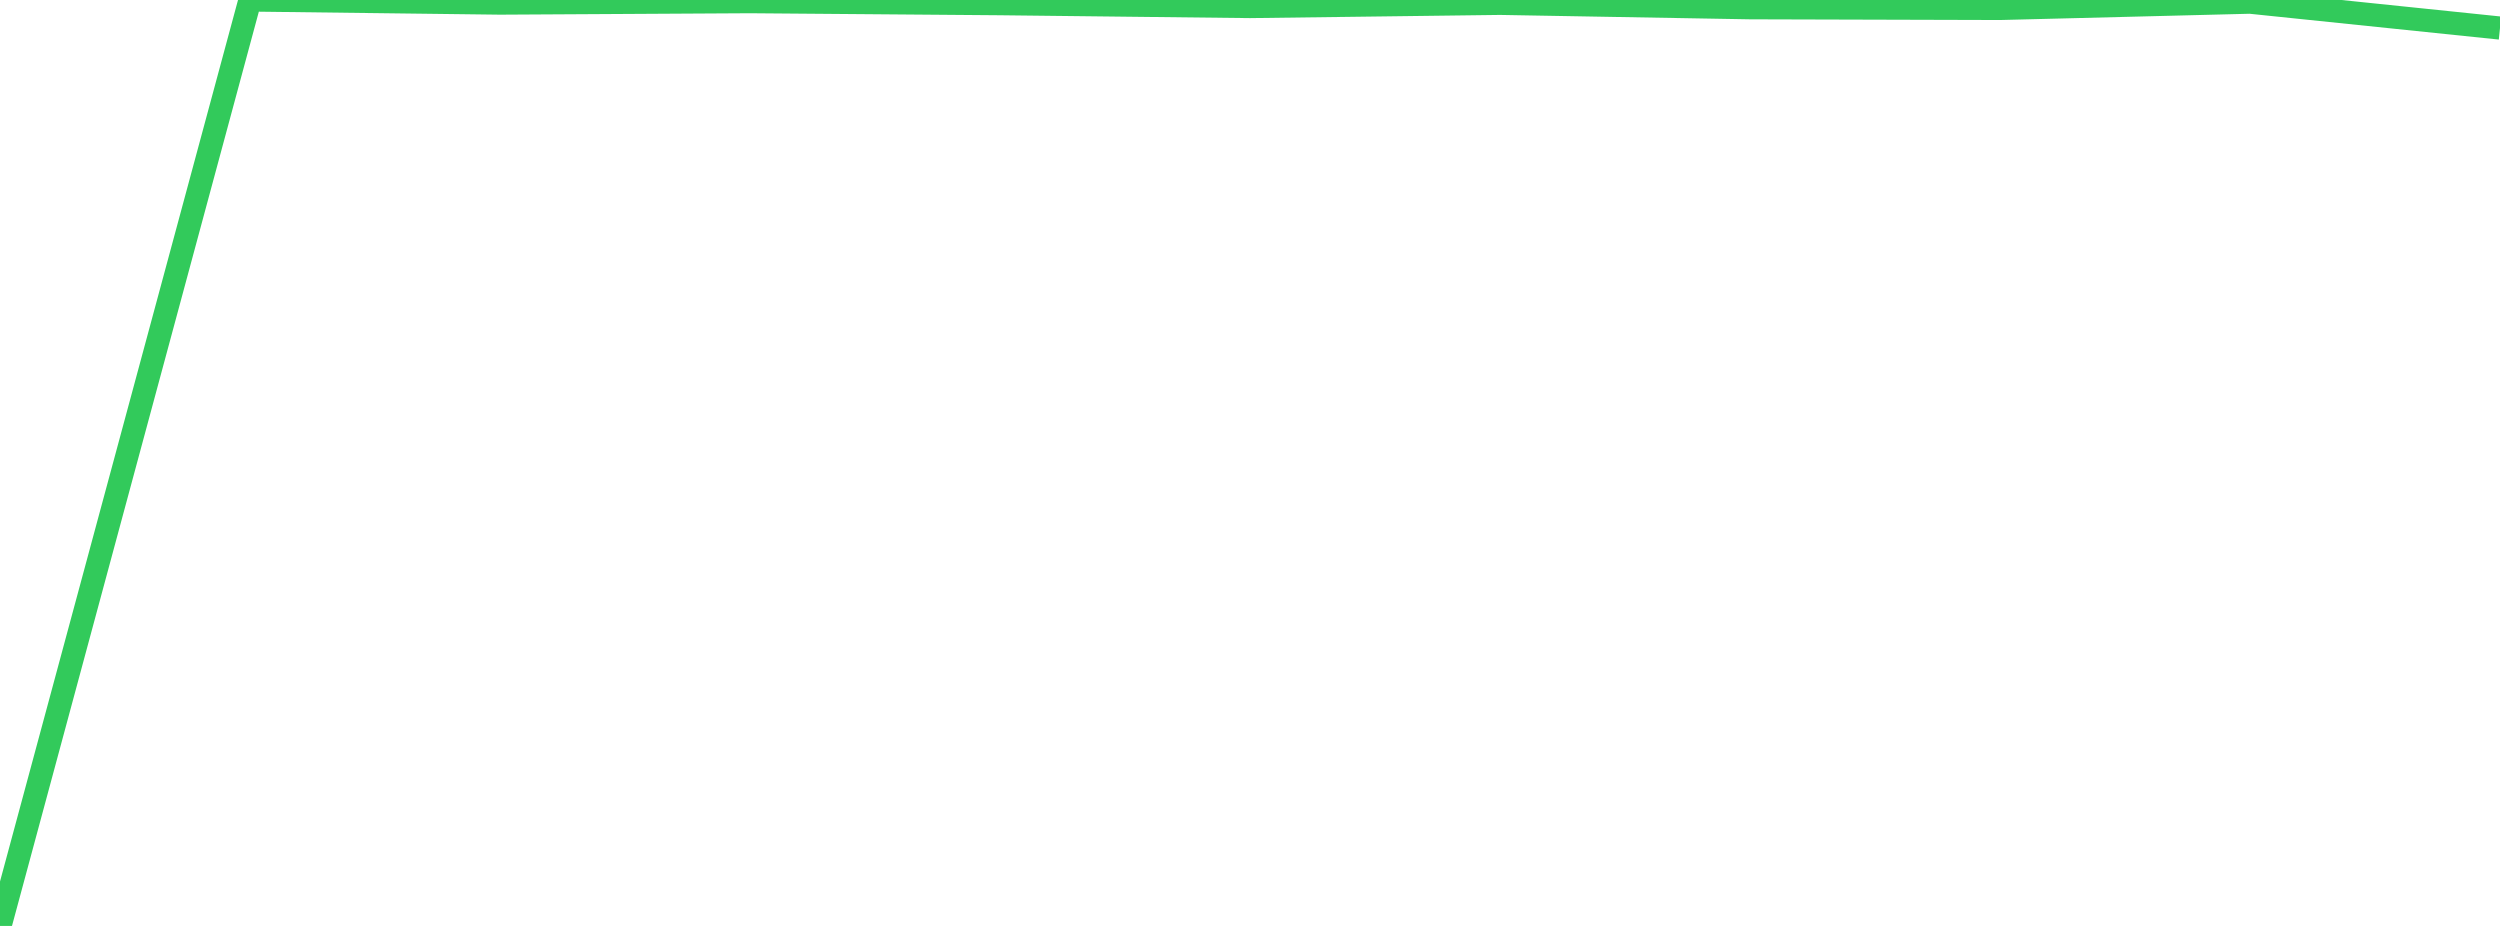 <?xml version="1.0" standalone="no"?>
<!DOCTYPE svg PUBLIC "-//W3C//DTD SVG 1.1//EN" "http://www.w3.org/Graphics/SVG/1.1/DTD/svg11.dtd">

<svg width="135" height="50" viewBox="0 0 135 50" preserveAspectRatio="none" 
  xmlns="http://www.w3.org/2000/svg"
  xmlns:xlink="http://www.w3.org/1999/xlink">


<polyline points="0.0, 50.0 13.5, 0.0 27.0, 0.167 40.5, 0.09 54.0, 0.199 67.5, 0.353 81.0, 0.181 94.5, 0.418 108.0, 0.456 121.5, 0.117 135.0, 1.515" fill="none" stroke="#32ca5b" stroke-width="1.25"/>

</svg>